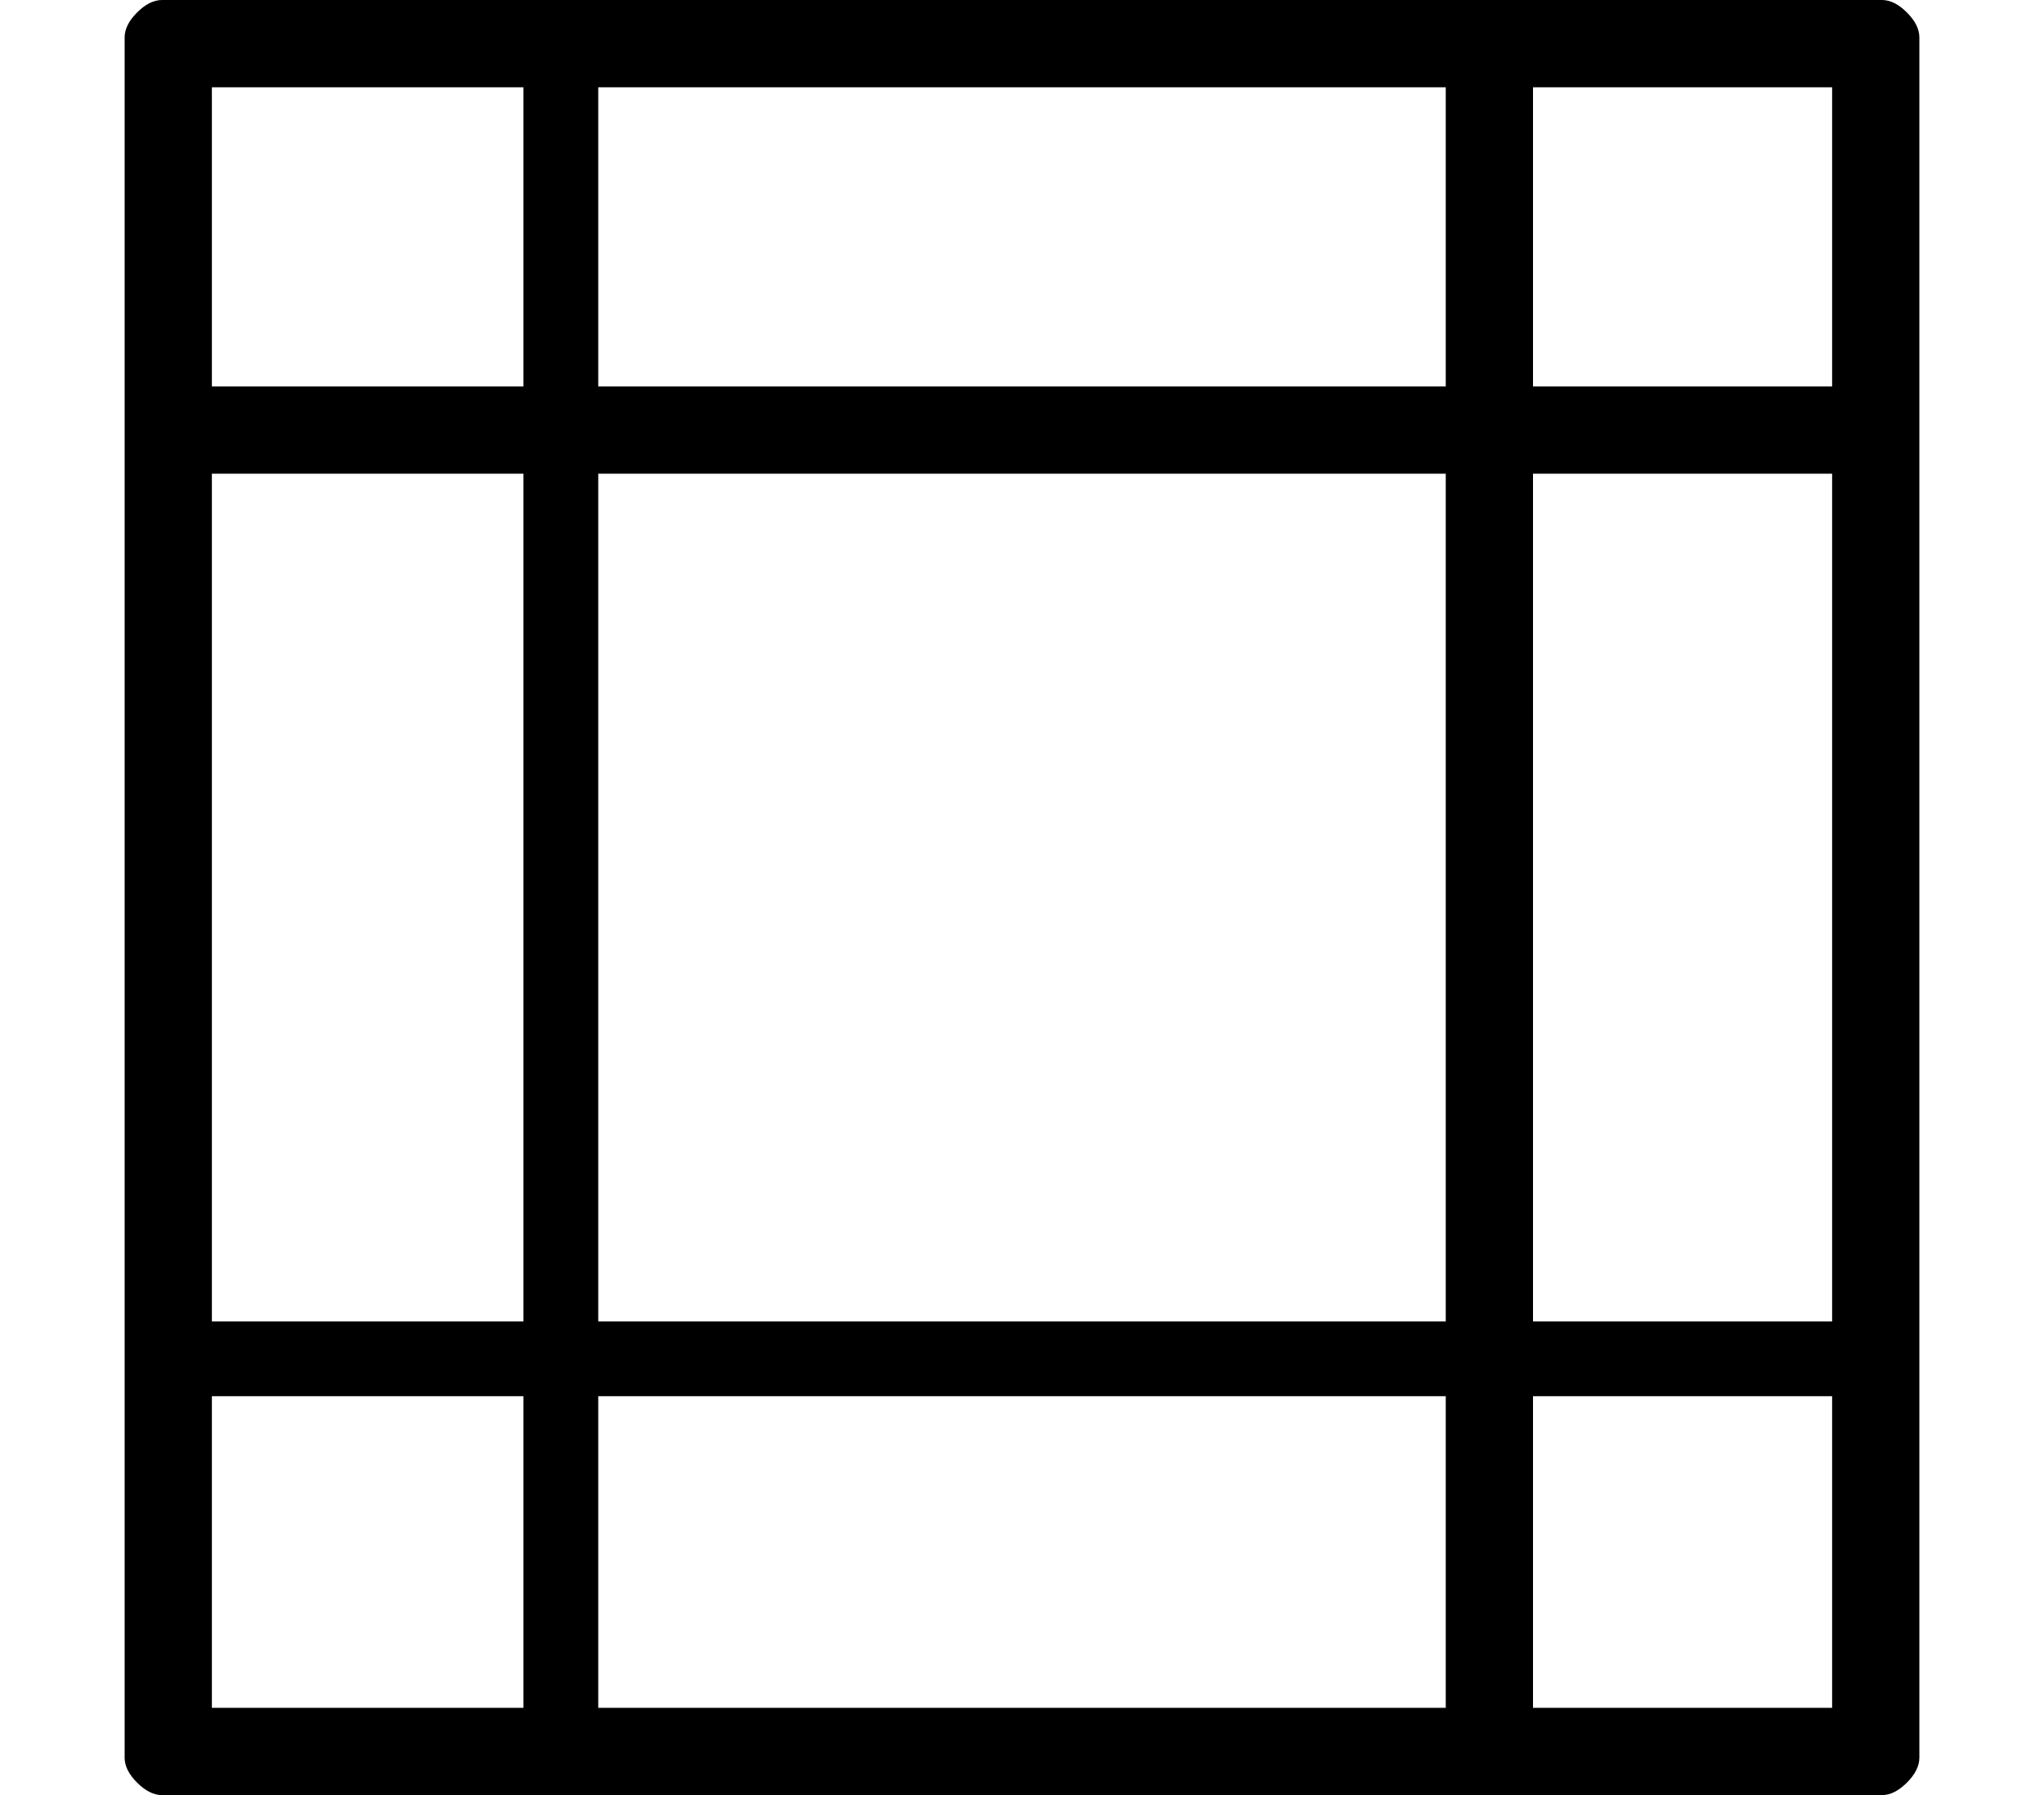<?xml version="1.0" standalone="no"?>
<!DOCTYPE svg PUBLIC "-//W3C//DTD SVG 1.1//EN" "http://www.w3.org/Graphics/SVG/1.1/DTD/svg11.dtd" >
<svg xmlns="http://www.w3.org/2000/svg" xmlns:xlink="http://www.w3.org/1999/xlink" version="1.1" viewBox="-10 0 164 144">
   <path fill="currentColor"
d="M141 0h-138q-1 0 -2 1t-1 2v138q0 1 1 2t2 1h138q1 0 2 -1t1 -2v-138q0 -1 -1 -2t-2 -1zM137 31h-24v-24h24v24zM137 106h-24v-68h24v68zM7 38h25v68h-25v-68zM38 38h68v68h-68v-68zM106 7v24h-68v-24h68zM32 7v24h-25v-24h25zM7 112h25v25h-25v-25zM38 137v-25h68v25
h-68zM113 137v-25h24v25h-24z" />
</svg>
